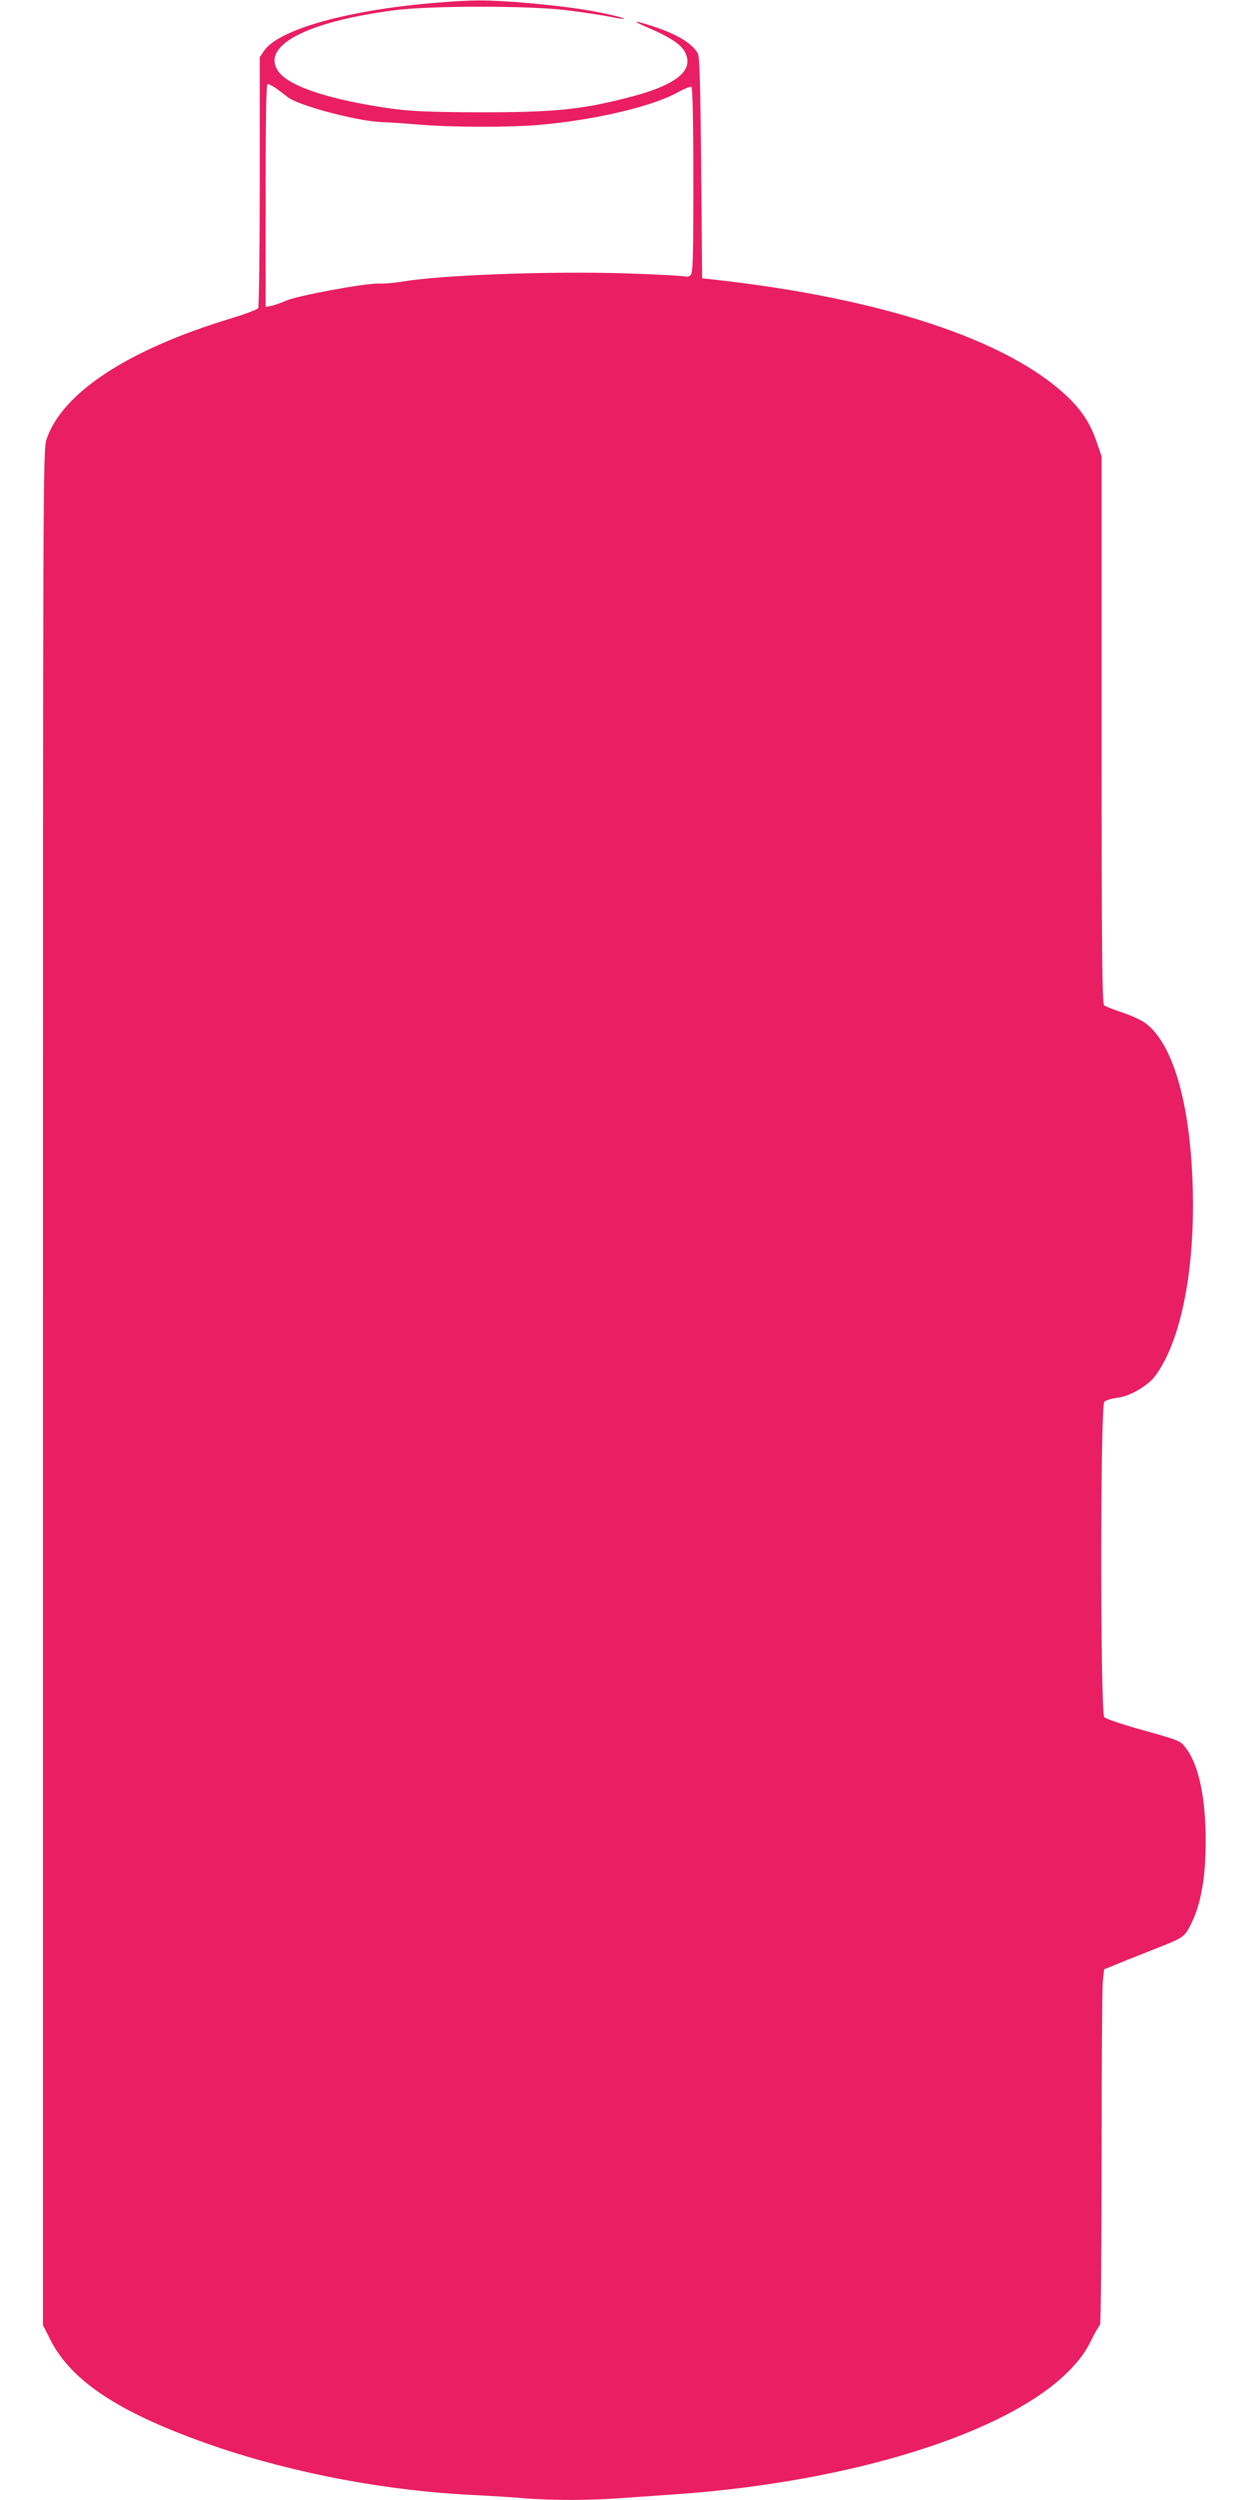 <?xml version="1.0" standalone="no"?>
<!DOCTYPE svg PUBLIC "-//W3C//DTD SVG 20010904//EN"
 "http://www.w3.org/TR/2001/REC-SVG-20010904/DTD/svg10.dtd">
<svg version="1.0" xmlns="http://www.w3.org/2000/svg"
 width="640pt" height="1280pt" viewBox="0 0 640 1280"
 preserveAspectRatio="xMidYMid meet">
<g transform="translate(0,1280) scale(0.1,-0.1)"
fill="#e91e63" stroke="none">
<path d="M2210 12784 c-438 -38 -784 -136 -858 -244 l-22 -33 0 -636 c0 -350
-4 -642 -8 -649 -5 -7 -69 -31 -142 -53 -523 -159 -859 -378 -941 -616 -19
-55 -19 -127 -19 -4857 l0 -4801 37 -73 c110 -218 364 -382 843 -547 407 -139
887 -230 1335 -250 72 -4 182 -10 245 -16 149 -12 344 -11 506 1 71 5 199 14
284 20 895 64 1688 313 2001 629 55 56 87 99 114 155 21 42 42 79 47 82 4 3 8
384 8 847 0 463 3 872 6 908 l7 66 106 43 c58 23 142 57 186 74 115 46 121 50
155 119 49 100 73 235 73 417 1 220 -35 392 -100 478 -30 40 -27 39 -237 98
-93 26 -175 54 -182 62 -21 21 -21 1594 0 1615 8 8 39 17 70 21 61 7 155 62
192 113 133 181 205 553 190 983 -14 418 -102 718 -242 822 -20 15 -73 39
-118 54 -44 15 -87 31 -93 37 -10 7 -13 301 -13 1410 l0 1400 -26 76 c-32 94
-76 161 -151 232 -305 289 -945 501 -1803 597 l-65 7 -5 565 c-4 420 -8 570
-17 586 -30 53 -107 99 -229 139 -105 34 -114 31 -23 -8 99 -42 162 -82 182
-117 59 -100 -38 -178 -305 -244 -229 -58 -368 -71 -738 -71 -253 1 -353 5
-450 18 -314 44 -527 113 -583 189 -96 131 136 255 588 315 190 25 706 25 900
-1 77 -10 171 -24 209 -32 93 -19 96 -11 4 10 -119 27 -242 44 -431 61 -207
17 -276 17 -487 -1z m-797 -436 c18 -13 45 -33 60 -45 53 -43 350 -122 477
-128 36 -1 124 -7 195 -13 167 -14 466 -15 620 -1 278 24 575 94 703 165 34
19 67 32 72 29 6 -4 10 -177 10 -479 0 -402 -2 -475 -15 -486 -8 -6 -18 -9
-24 -6 -5 3 -139 11 -298 16 -380 13 -962 -8 -1153 -42 -36 -6 -91 -11 -123
-10 -71 2 -414 -62 -471 -87 -22 -10 -56 -22 -73 -26 l-33 -7 0 571 c0 389 3
571 10 571 6 0 25 -10 43 -22z"/>
</g>
</svg>

